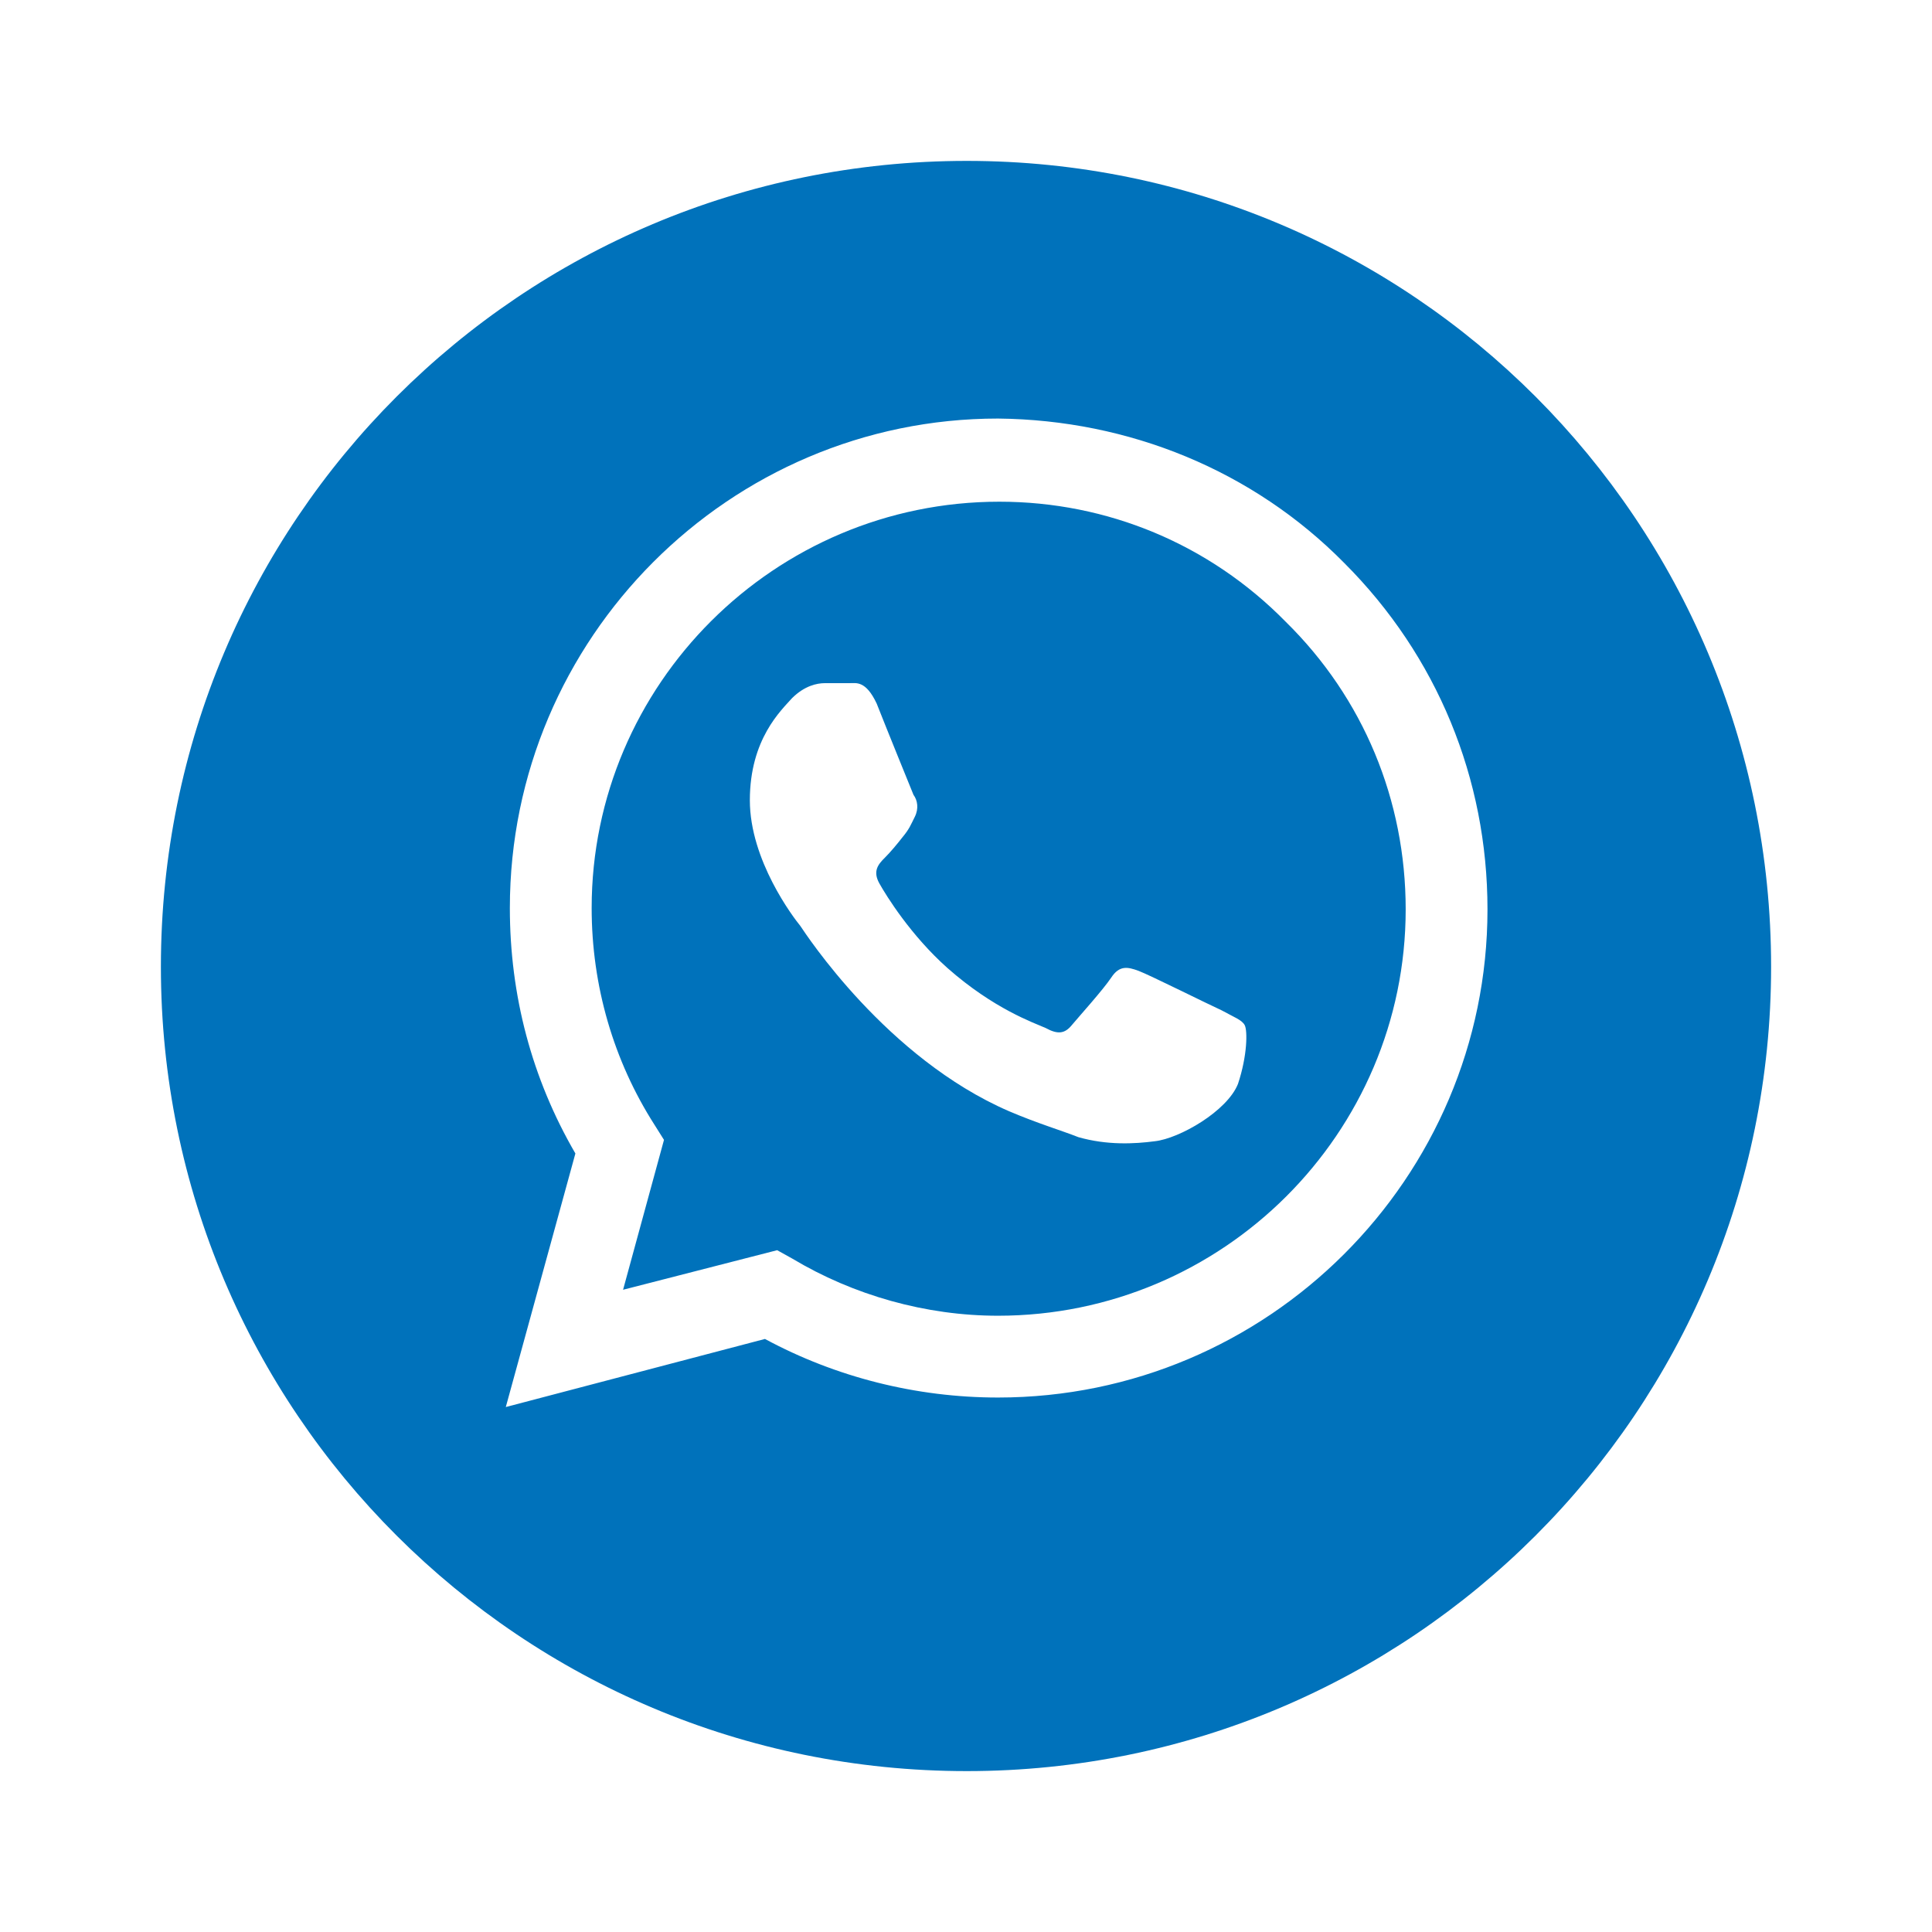 <?xml version="1.0" encoding="UTF-8"?>
<svg xmlns="http://www.w3.org/2000/svg" xmlns:xlink="http://www.w3.org/1999/xlink" width="50px" height="50px" viewBox="0 0 50 50" version="1.1">
<g id="surface1">
<path style=" stroke:none;fill-rule:evenodd;fill:rgb(0%,44.706%,73.333%);fill-opacity:1;" d="M 25.863 12.984 C 20.043 12.984 15.312 17.715 15.312 23.5 C 15.312 25.512 15.879 27.453 16.938 29.109 L 17.184 29.5 L 16.125 33.379 L 20.113 32.355 L 20.5 32.57 C 22.09 33.523 23.961 34.051 25.828 34.051 C 31.652 34.051 36.379 29.324 36.379 23.535 C 36.379 20.711 35.285 18.066 33.273 16.09 C 31.297 14.078 28.652 12.984 25.863 12.984 Z M 32.039 28.051 C 31.758 28.758 30.523 29.465 29.887 29.535 C 29.359 29.605 28.652 29.641 27.91 29.43 C 27.453 29.25 26.852 29.074 26.113 28.758 C 22.938 27.383 20.855 24.172 20.711 23.961 C 20.535 23.746 19.406 22.266 19.406 20.711 C 19.406 19.125 20.219 18.383 20.5 18.066 C 20.82 17.75 21.137 17.68 21.348 17.68 C 21.559 17.68 21.77 17.68 21.984 17.68 C 22.16 17.68 22.406 17.609 22.688 18.207 C 22.938 18.844 23.57 20.395 23.641 20.57 C 23.746 20.711 23.781 20.926 23.676 21.137 C 23.57 21.348 23.535 21.453 23.359 21.664 C 23.219 21.844 23.043 22.055 22.902 22.195 C 22.723 22.371 22.582 22.547 22.758 22.863 C 22.938 23.184 23.57 24.207 24.523 25.055 C 25.723 26.113 26.746 26.465 27.062 26.605 C 27.383 26.781 27.559 26.746 27.734 26.535 C 27.91 26.324 28.547 25.617 28.758 25.301 C 28.969 24.98 29.18 25.02 29.465 25.125 C 29.746 25.23 31.297 26.004 31.617 26.148 C 31.934 26.324 32.145 26.395 32.215 26.535 C 32.285 26.676 32.285 27.312 32.039 28.051 Z M 32.039 28.051 "/>
<path style=" stroke:none;fill-rule:evenodd;fill:rgb(0%,44.706%,73.333%);fill-opacity:1;" d="M 25.02 4.164 C 13.48 4.164 4.164 13.48 4.164 25.02 C 4.164 36.52 13.48 45.836 25.02 45.836 C 36.52 45.836 45.836 36.52 45.836 25.02 C 45.836 13.48 36.52 4.164 25.02 4.164 Z M 25.828 36.168 C 23.711 36.168 21.629 35.641 19.797 34.652 L 13.09 36.414 L 14.891 29.852 C 13.762 27.91 13.195 25.758 13.195 23.5 C 13.195 16.516 18.879 10.832 25.828 10.832 C 29.215 10.867 32.426 12.172 34.793 14.574 C 37.191 16.973 38.496 20.148 38.496 23.535 C 38.496 30.488 32.816 36.168 25.828 36.168 Z M 25.828 36.168 "/>
</g>
</svg>
